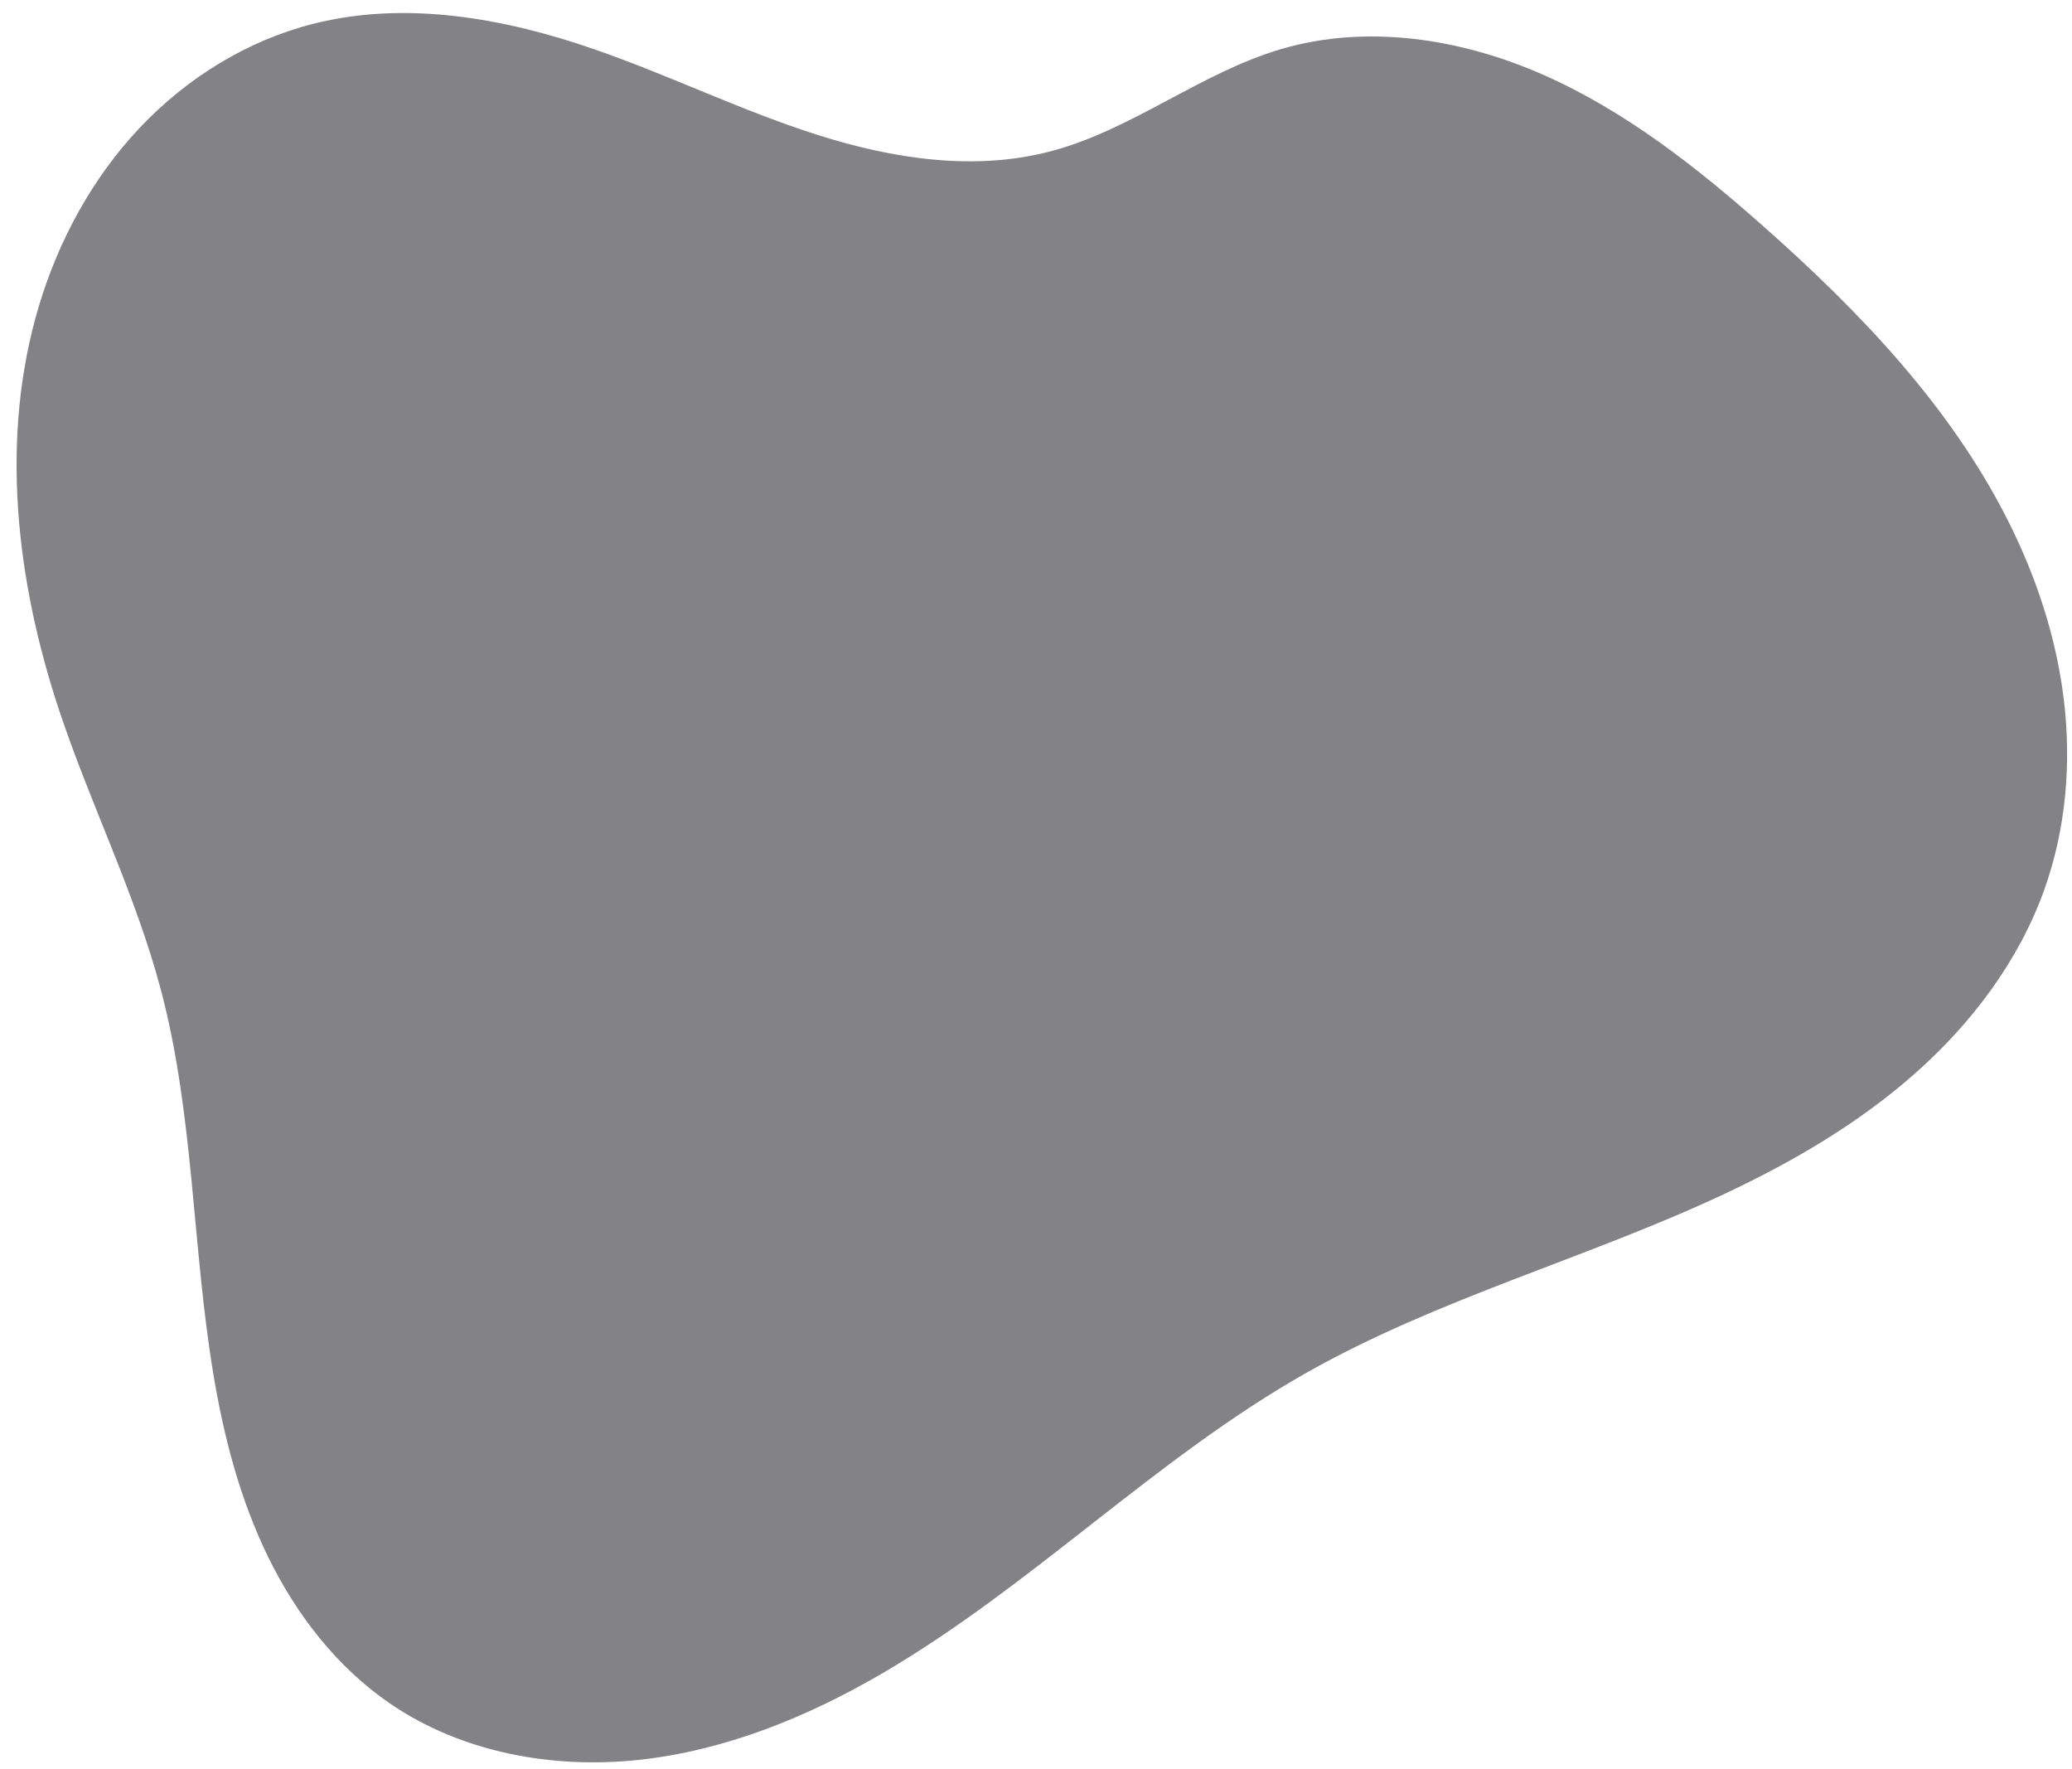 <?xml version="1.0" encoding="UTF-8" standalone="no"?><svg xmlns="http://www.w3.org/2000/svg" xmlns:xlink="http://www.w3.org/1999/xlink" fill="#000000" height="149.3" preserveAspectRatio="xMidYMid meet" version="1" viewBox="-1.4 -1.1 174.9 149.3" width="174.9" zoomAndPan="magnify"><g id="change1_1"><path d="m 2273.388,196.536 c -7.582,-2.622 -15.85,-4.102 -23.631,-2.148 -5.622,1.411 -10.746,4.592 -14.721,8.812 -3.975,4.219 -6.819,9.449 -8.485,15.001 -3.332,11.105 -1.942,23.192 1.723,34.191 2.651,7.956 6.46,15.521 8.593,23.631 2.761,10.497 2.619,21.526 4.388,32.235 0.884,5.355 2.261,10.668 4.646,15.544 2.384,4.875 5.82,9.312 10.301,12.373 6.045,4.13 13.701,5.523 20.981,4.742 7.28,-0.781 14.22,-3.608 20.544,-7.297 12.649,-7.377 23.066,-18.165 35.813,-25.372 11.13,-6.293 23.663,-9.648 35.24,-15.074 5.789,-2.713 11.372,-5.971 16.157,-10.211 4.785,-4.24 8.758,-9.509 10.903,-15.532 1.803,-5.063 2.276,-10.56 1.644,-15.897 -0.632,-5.337 -2.35,-10.518 -4.78,-15.312 -4.86,-9.588 -12.45,-17.515 -20.494,-24.646 -5.673,-5.029 -11.714,-9.793 -18.648,-12.858 -6.934,-3.066 -14.897,-4.322 -22.17,-2.18 -6.779,1.997 -12.509,6.761 -19.334,8.593 -6.493,1.742 -13.439,0.67 -19.844,-1.372 -6.405,-2.042 -12.472,-5.025 -18.826,-7.222 z" fill="#838387" transform="translate(-2224.662 -193.492)"/></g></svg>